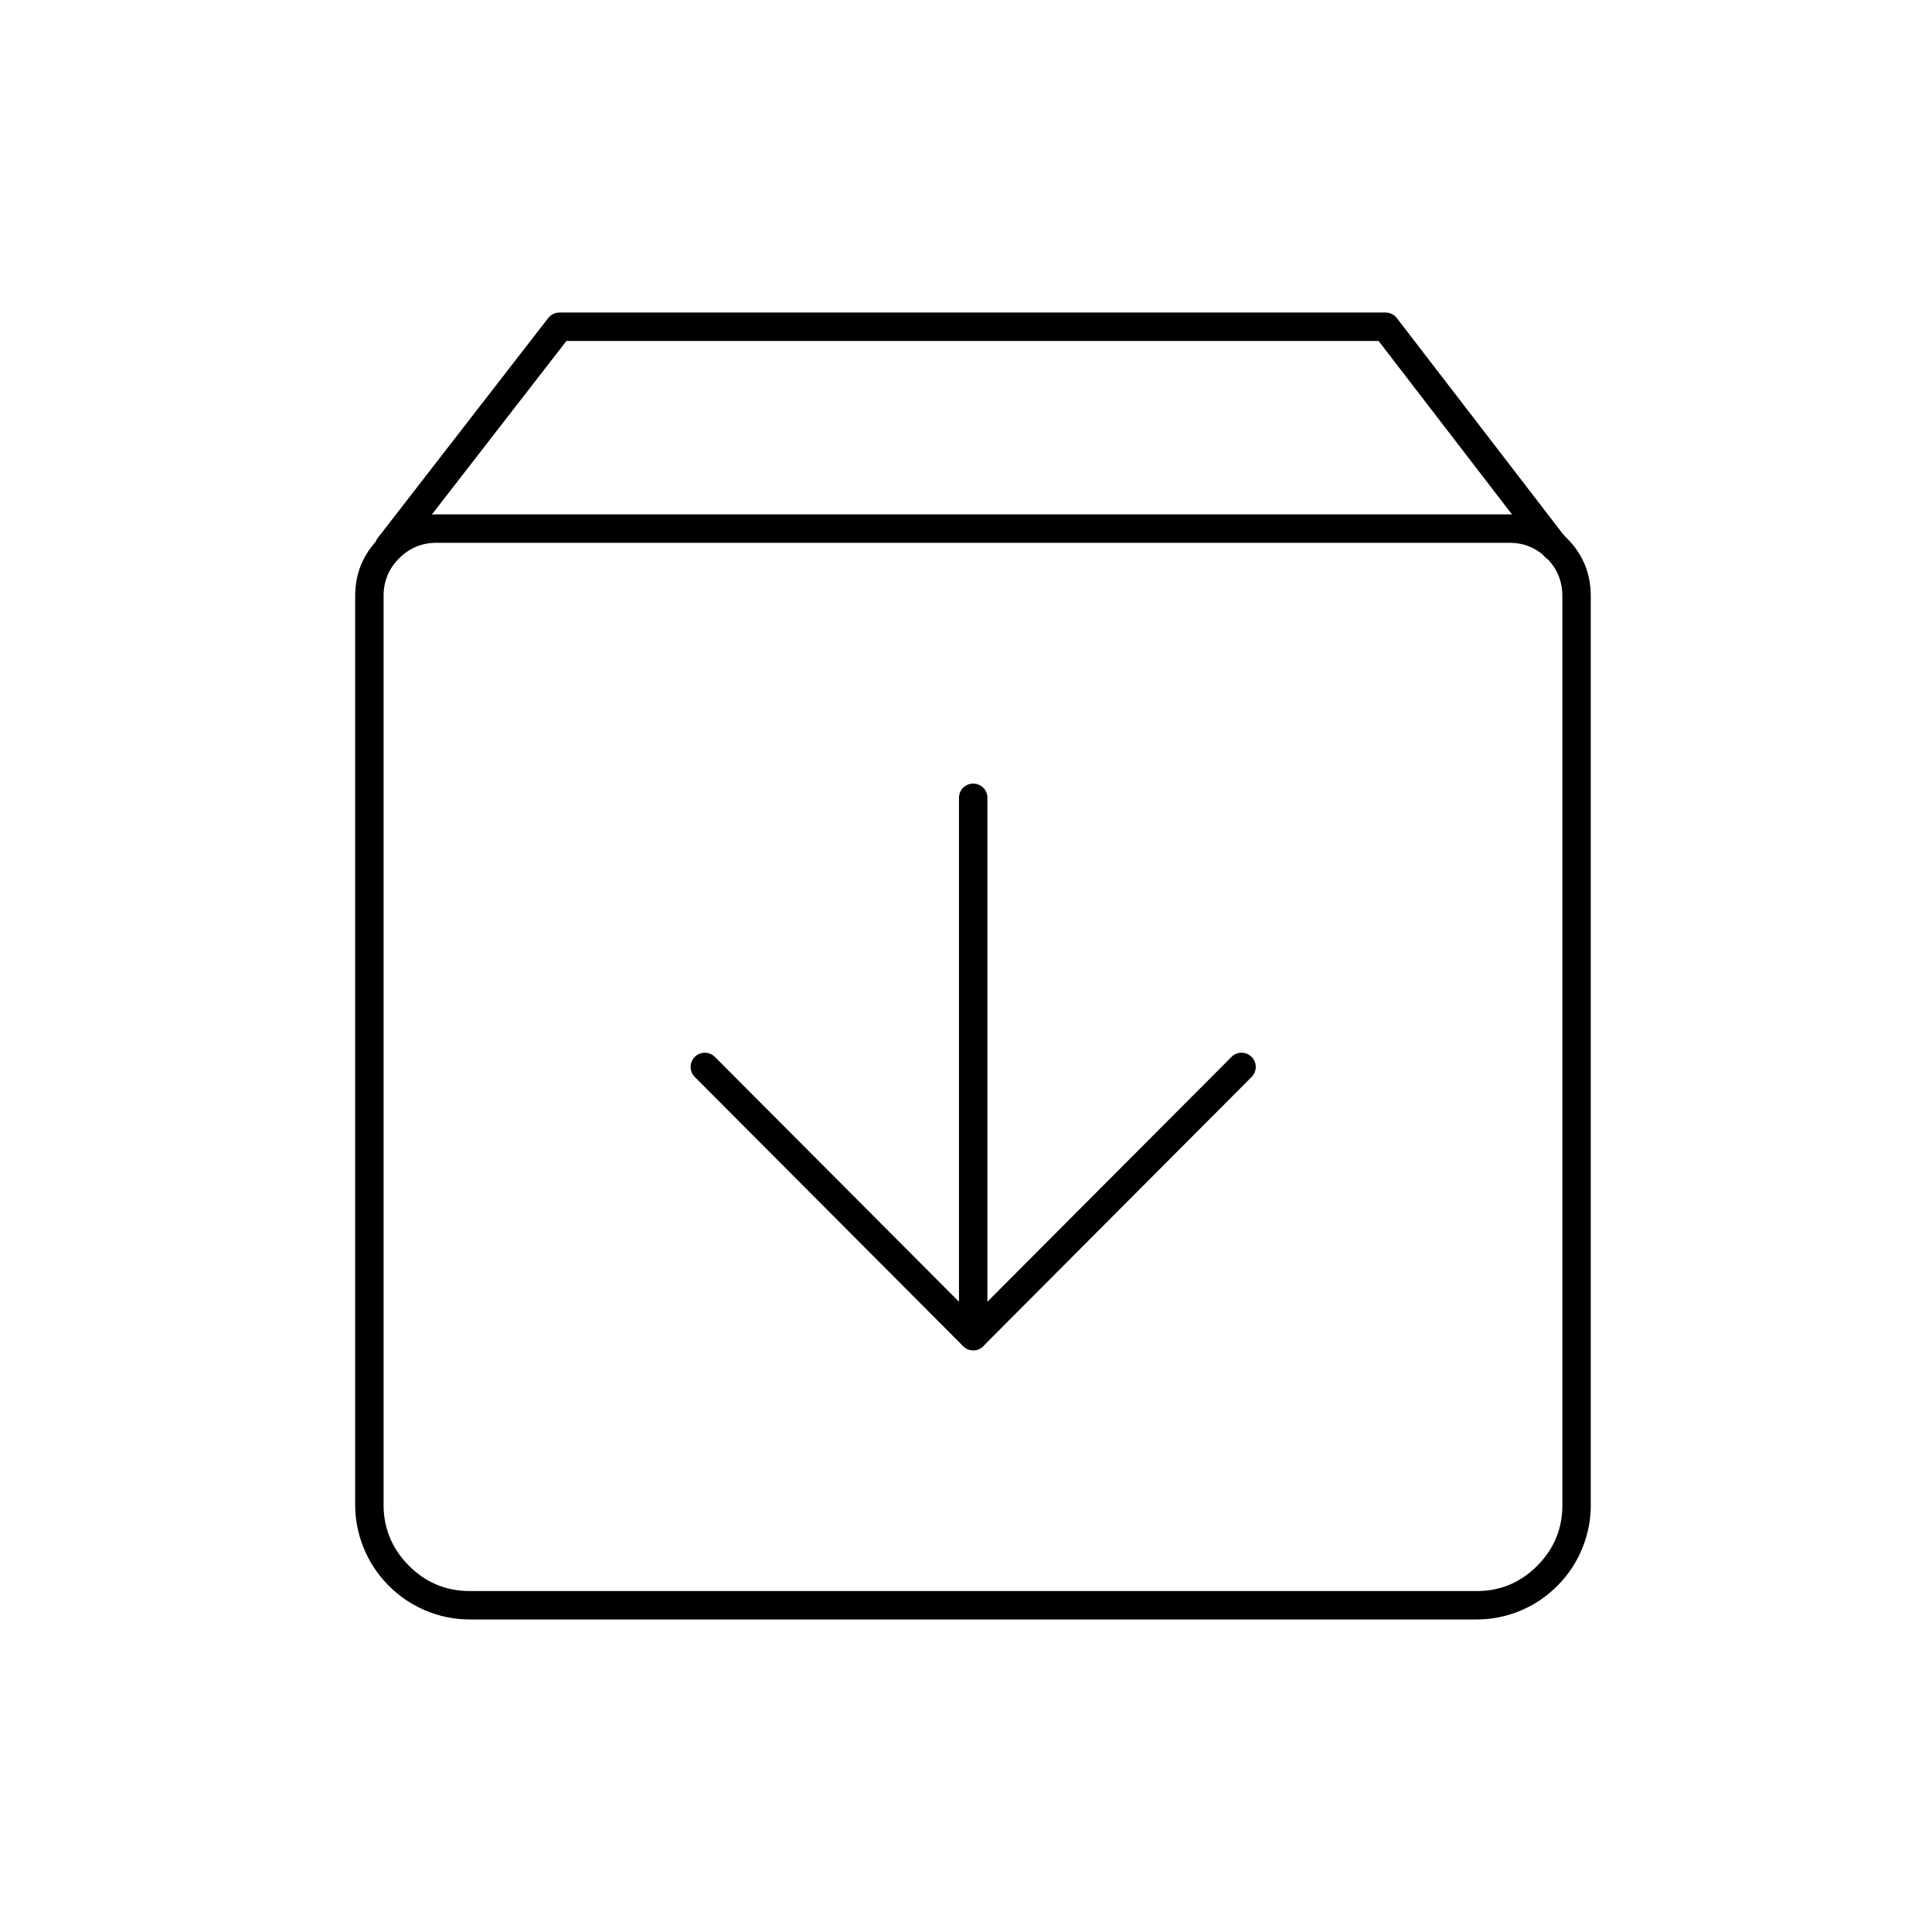 <svg xmlns="http://www.w3.org/2000/svg" xmlns:xlink="http://www.w3.org/1999/xlink" fill="none" version="1.1" width="136" height="136" viewBox="0 0 136 136"><g><g><g><g><path d="M26.597,37.86L26.596,37.861Q26.494,37.992,26.441,38.15Q26.387,38.307,26.387,38.474L26.387,38.479Q26.387,38.539,26.395,38.599Q26.42,38.797,26.518,38.969Q26.617,39.142,26.774,39.264Q26.906,39.366,27.063,39.42Q27.22,39.474,27.387,39.474Q27.398,39.474,27.409,39.473Q27.521,39.471,27.629,39.444Q27.737,39.417,27.837,39.367Q27.936,39.316,28.023,39.245Q28.109,39.174,28.177,39.086L39.873,24L97.042,24L108.643,39.083Q108.765,39.241,108.937,39.34Q109.109,39.439,109.307,39.465Q109.371,39.474,109.436,39.474L109.452,39.474Q109.613,39.471,109.765,39.418Q109.918,39.365,110.046,39.266Q110.137,39.196,110.21,39.107Q110.282,39.019,110.333,38.916Q110.384,38.812,110.41,38.7Q110.436,38.589,110.436,38.474Q110.436,38.461,110.436,38.448Q110.432,38.29,110.379,38.14Q110.326,37.99,110.229,37.864L98.328,22.39Q98.257,22.299,98.169,22.226Q98.08,22.154,97.977,22.103Q97.874,22.052,97.762,22.026Q97.65,22,97.535,22L39.382,22Q39.268,22,39.157,22.026Q39.045,22.052,38.942,22.102Q38.84,22.152,38.751,22.225Q38.662,22.297,38.592,22.387L26.597,37.86Z" fill-rule="evenodd" fill="#000000" fill-opacity="1"/></g><g><path d="M25.002,105.726Q24.967,107.393,25.585,108.927Q26.183,110.412,27.304,111.562Q28.426,112.712,29.894,113.344Q31.416,114,33.086,114L103.782,114Q105.471,114.031,107.018,113.386Q108.508,112.765,109.649,111.61Q110.79,110.456,111.396,108.957Q112.022,107.408,111.979,105.724L111.979,41.947Q111.979,39.583,110.318,37.905Q108.655,36.226,106.288,36.21L30.724,36.21Q28.364,36.21,26.69,37.878Q25.017,39.545,25.002,41.916L25.002,105.726ZM27.002,105.759Q27.002,105.748,27.002,105.737L27.002,41.916Q27.012,40.381,28.102,39.295Q29.191,38.21,30.724,38.21L106.288,38.21Q107.815,38.221,108.897,39.313Q109.979,40.406,109.979,41.947L109.979,105.737Q109.979,105.75,109.98,105.764Q110.049,108.36,108.227,110.204Q106.405,112.047,103.819,112L33.086,112Q30.526,112.001,28.736,110.165Q26.945,108.328,27.002,105.759Z" fill-rule="evenodd" fill="#000000" fill-opacity="1"/></g><g><path d="M68.506,92.636L50.323,74.399Q50.183,74.258,49.999,74.182Q49.815,74.105,49.615,74.105Q49.59,74.105,49.565,74.106Q49.38,74.116,49.21,74.191Q49.041,74.266,48.909,74.397Q48.768,74.538,48.692,74.722Q48.615,74.906,48.615,75.105Q48.615,75.13,48.616,75.155Q48.626,75.341,48.701,75.51Q48.776,75.68,48.907,75.811L67.798,94.759Q67.868,94.828,67.949,94.883Q68.031,94.938,68.122,94.976Q68.213,95.014,68.31,95.033Q68.406,95.052,68.505,95.053Q68.603,95.053,68.7,95.034Q68.796,95.015,68.887,94.977Q68.978,94.94,69.06,94.885Q69.142,94.83,69.212,94.761L69.214,94.759L88.104,75.812L88.105,75.811Q88.245,75.671,88.321,75.487Q88.397,75.304,88.397,75.105L88.397,75.104Q88.397,74.905,88.32,74.721Q88.244,74.538,88.103,74.397Q87.962,74.257,87.779,74.181Q87.596,74.105,87.397,74.105L87.396,74.105Q87.197,74.106,87.013,74.182Q86.829,74.258,86.689,74.399L86.688,74.4L68.506,92.636Z" fill-rule="evenodd" fill="#000000" fill-opacity="1"/></g><g><path d="M67.506,56.158L67.506,94.052Q67.506,94.151,67.526,94.248Q67.545,94.344,67.582,94.435Q67.62,94.526,67.675,94.608Q67.73,94.69,67.799,94.76Q67.869,94.829,67.951,94.884Q68.033,94.939,68.124,94.976Q68.215,95.014,68.311,95.033Q68.408,95.052,68.506,95.052Q68.605,95.052,68.701,95.033Q68.798,95.014,68.889,94.976Q68.98,94.939,69.062,94.884Q69.144,94.829,69.213,94.76Q69.283,94.69,69.338,94.608Q69.393,94.526,69.43,94.435Q69.468,94.344,69.487,94.248Q69.506,94.151,69.506,94.052L69.506,56.158Q69.506,56.059,69.487,55.963Q69.468,55.866,69.43,55.775Q69.393,55.684,69.338,55.602Q69.283,55.52,69.213,55.451Q69.144,55.381,69.062,55.326Q68.98,55.272,68.889,55.234Q68.798,55.196,68.701,55.177Q68.605,55.158,68.506,55.158Q68.408,55.158,68.311,55.177Q68.215,55.196,68.124,55.234Q68.033,55.272,67.951,55.326Q67.869,55.381,67.799,55.451Q67.73,55.52,67.675,55.602Q67.62,55.684,67.582,55.775Q67.545,55.866,67.526,55.963Q67.506,56.059,67.506,56.158Z" fill-rule="evenodd" fill="#000000" fill-opacity="1"/></g></g></g></g></svg>